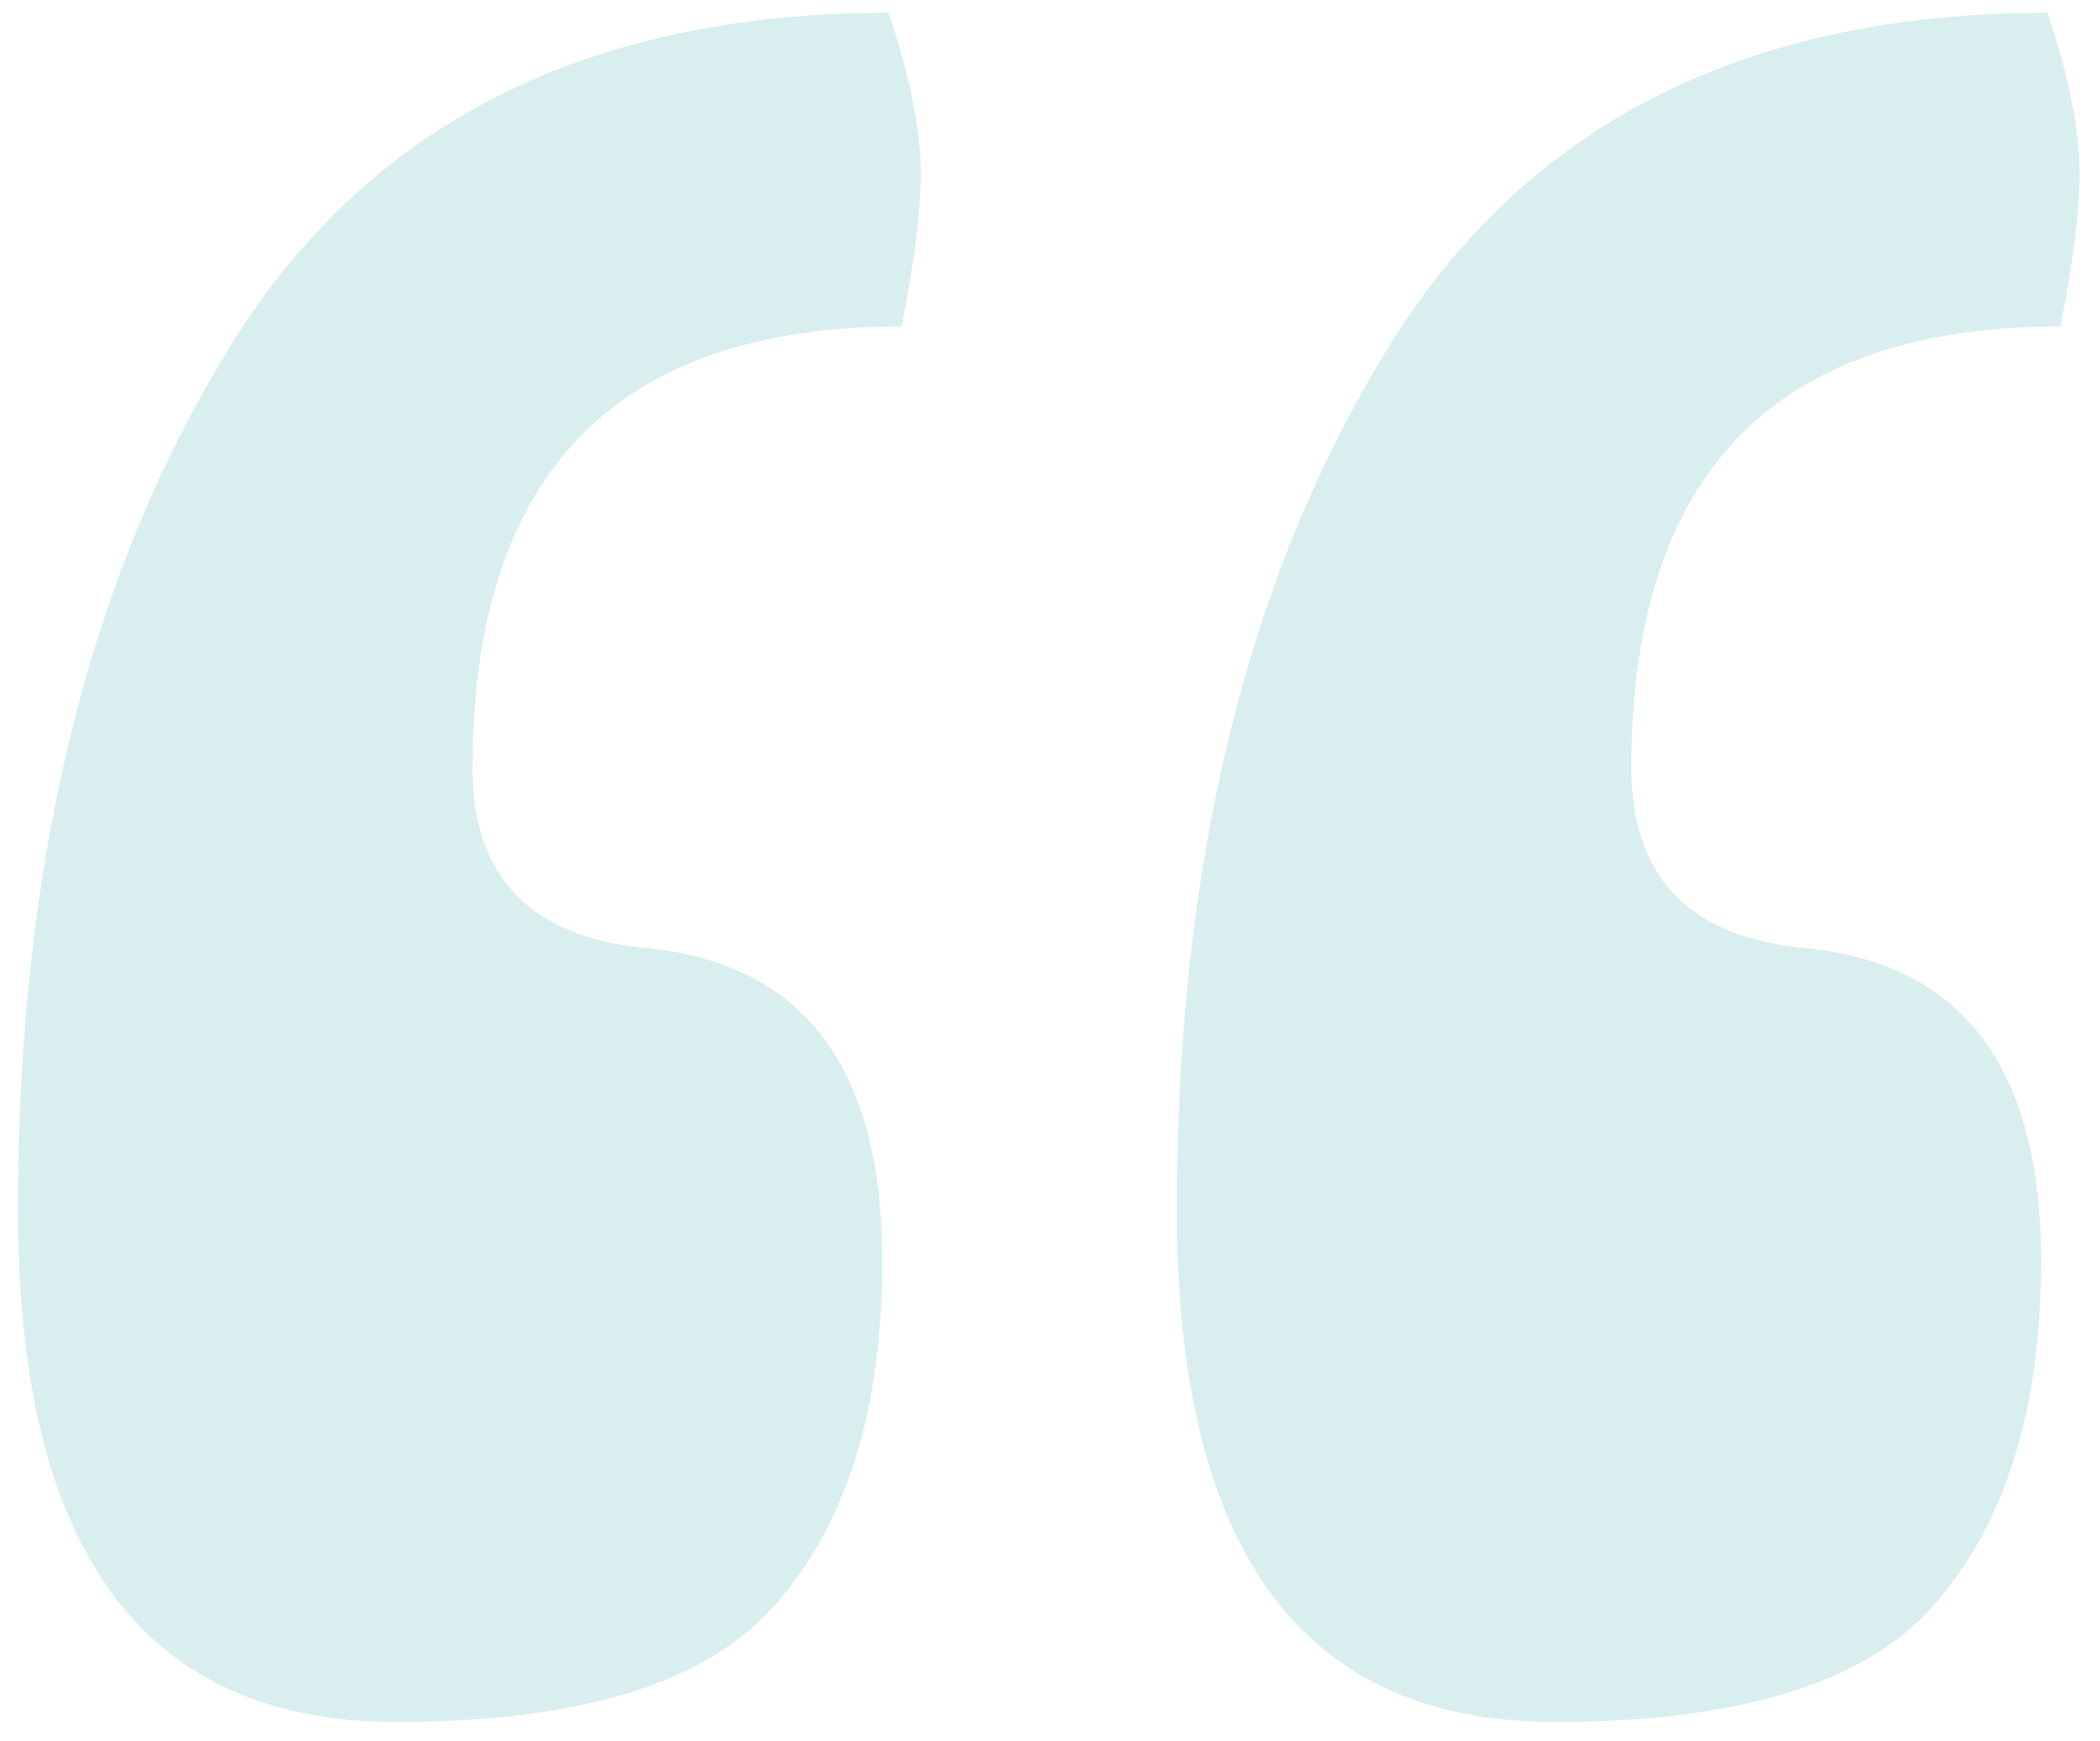 <svg width="82" height="68" viewBox="0 0 82 68" fill="none" xmlns="http://www.w3.org/2000/svg">
<path opacity="0.15" d="M34.702 0.5C35.535 3 35.952 5.083 35.952 6.75C35.952 8.25 35.702 10.25 35.202 12.75C24.035 12.75 18.452 18.5 18.452 30C18.452 34.167 20.619 36.5 24.952 37C31.285 37.5 34.452 41.583 34.452 49.25C34.452 55.083 33.035 59.583 30.202 62.75C27.535 65.75 22.619 67.25 15.452 67.25C5.619 67.25 0.702 60.583 0.702 47.25C0.702 33.917 3.369 22.833 8.702 14C14.036 5 22.702 0.5 34.702 0.5ZM79.952 0.5C80.785 3 81.202 5.083 81.202 6.75C81.202 8.25 80.952 10.25 80.452 12.75C69.285 12.75 63.702 18.5 63.702 30C63.702 34.167 65.869 36.5 70.202 37C76.535 37.5 79.702 41.583 79.702 49.25C79.702 55.083 78.285 59.583 75.452 62.75C72.785 65.75 67.869 67.25 60.702 67.25C50.869 67.25 45.952 60.583 45.952 47.25C45.952 33.917 48.619 22.833 53.952 14C59.285 5 67.952 0.5 79.952 0.5Z" fill="#008F8C"/>
</svg>
